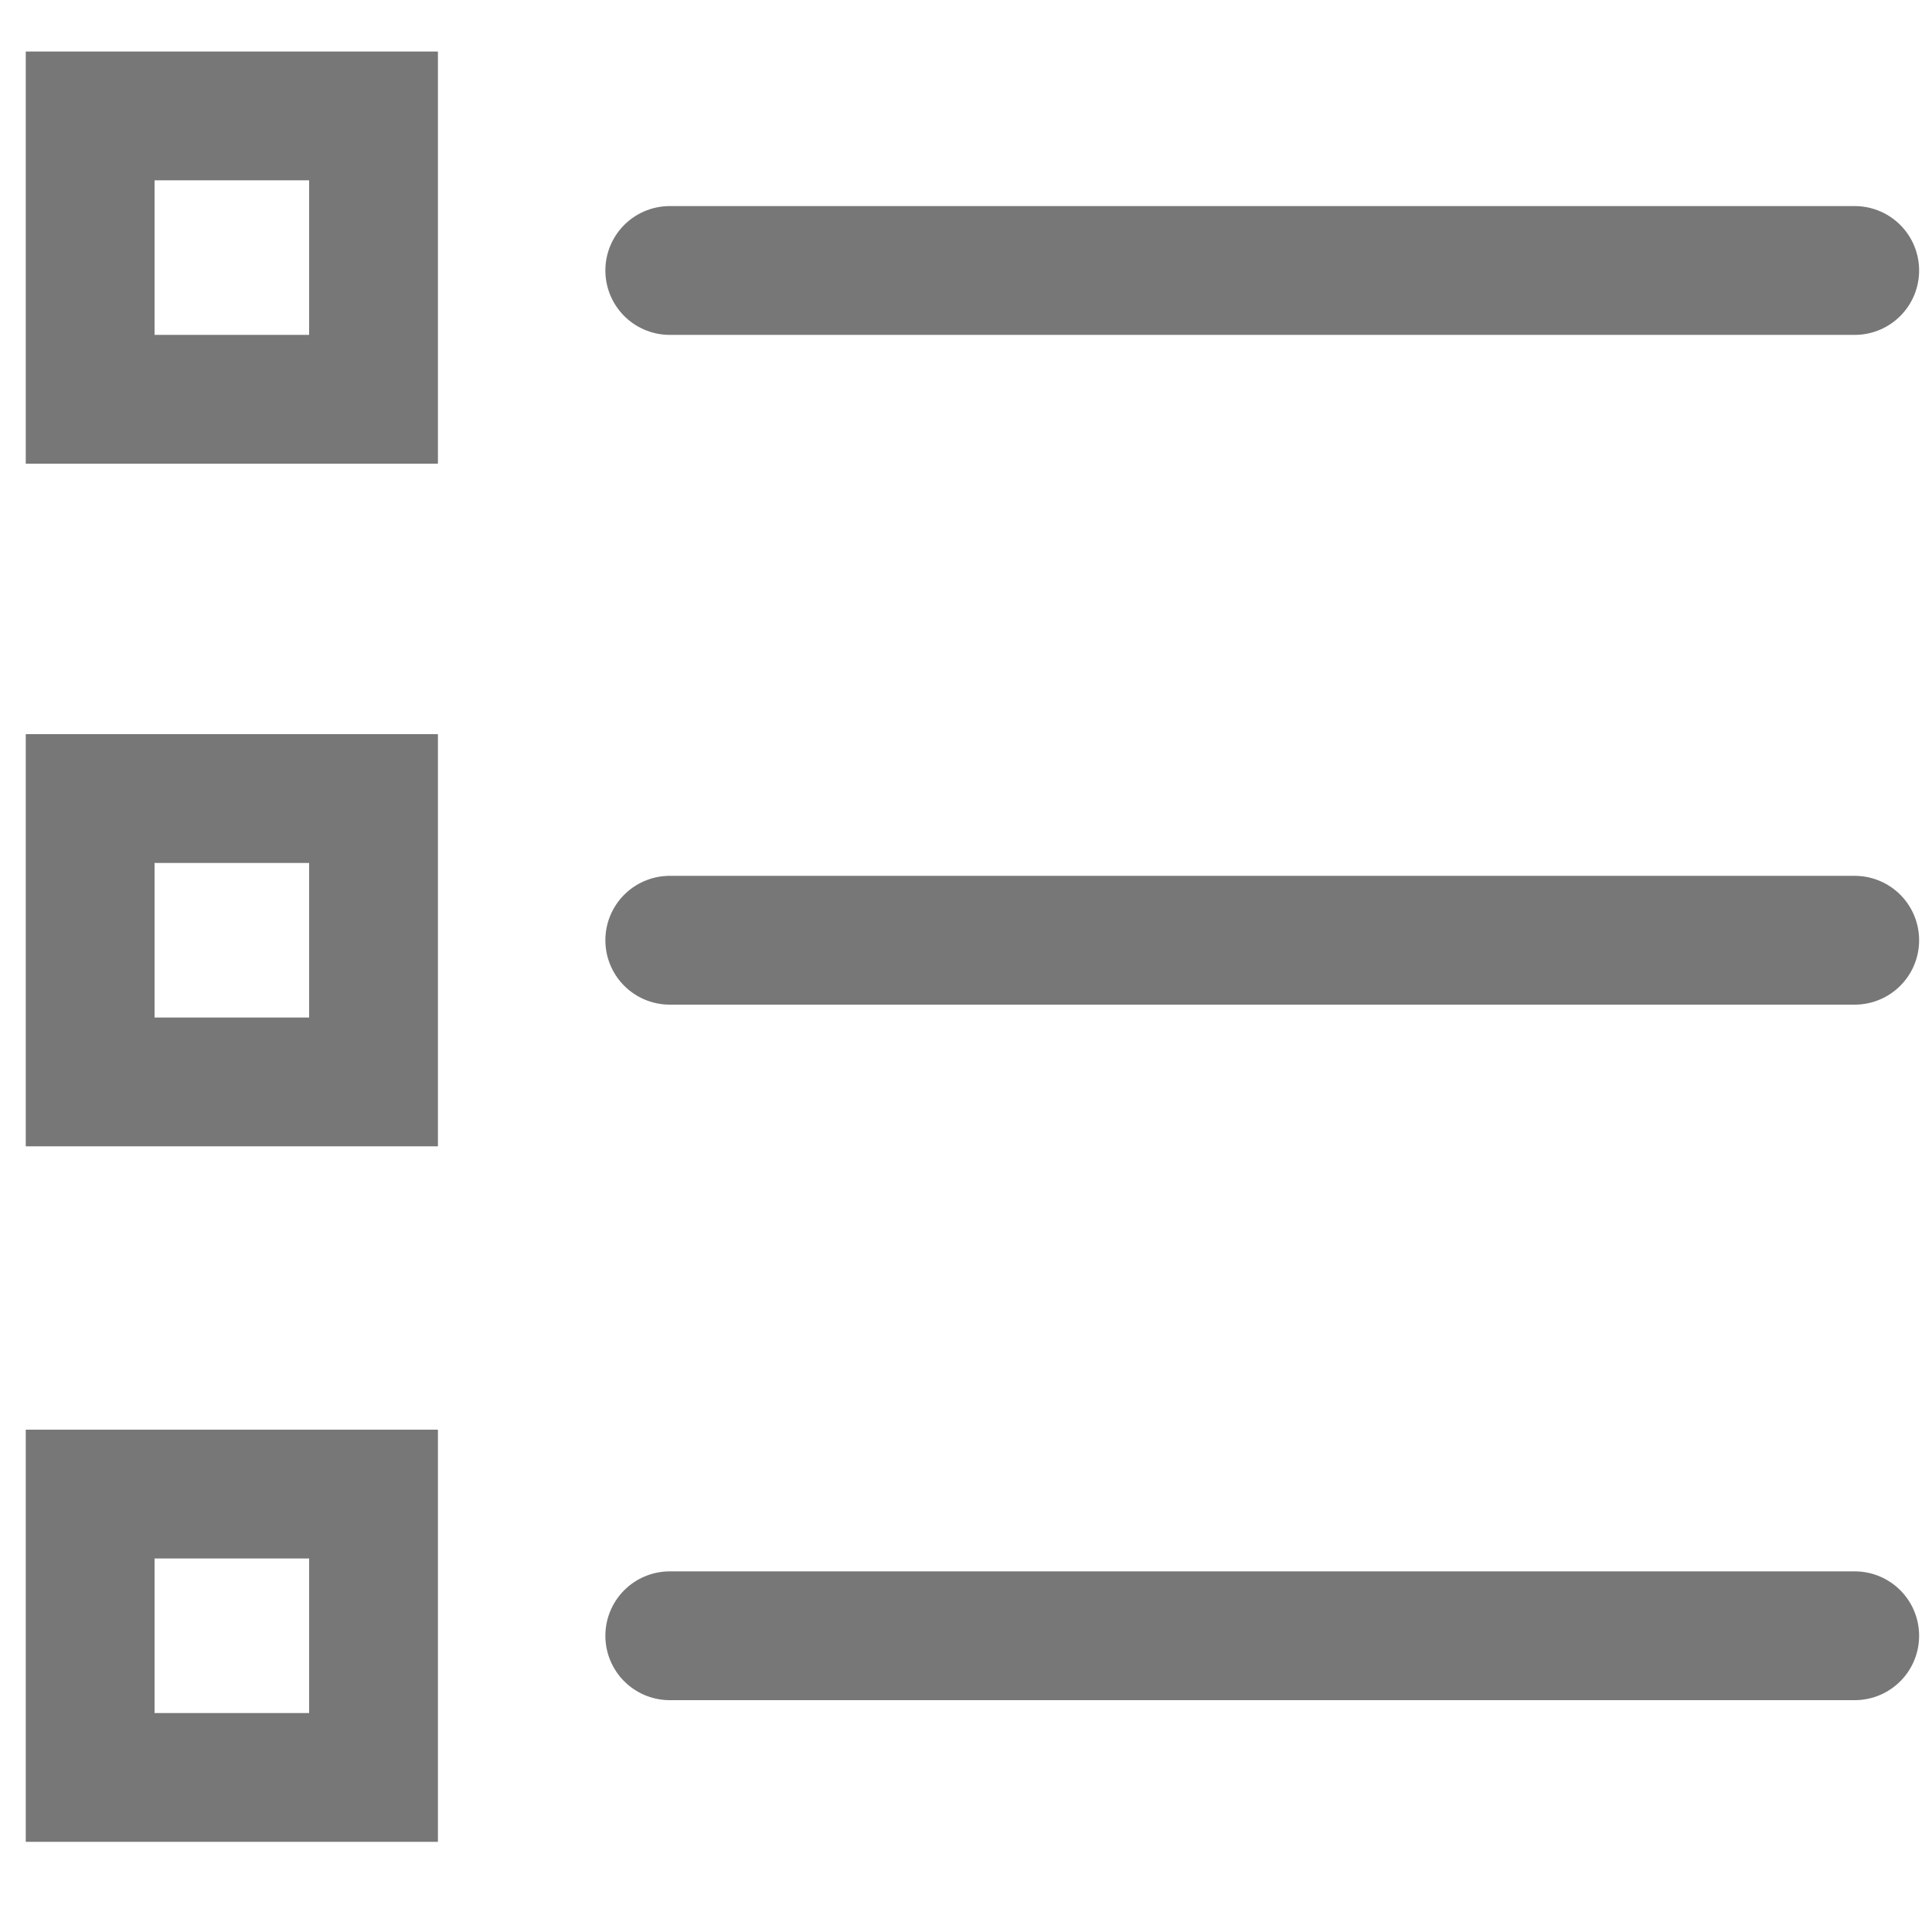 <?xml version="1.0" encoding="utf-8"?>
<svg version="1.1" id="Calque_1" xmlns="http://www.w3.org/2000/svg" x="0" y="0"
 viewBox="0 0 15 15" style="enable-background:new 0 0 15 15;" xml:space="preserve">
<style type="text/css">
.st0{fill:none;stroke:#777777;stroke-linecap:round;stroke-linejoin:round;stroke-miterlimit:10;}
.st1{fill:none;stroke:#777777;stroke-miterlimit:10;}
</style>
<g>
<line class="st0" x1="5.2" y1="2.1" x2="14.4" y2="2.1"/>
<rect x="0.7" y="0.9" class="st1" width="2.2" height="2.2"/>
<line class="st0" x1="5.2" y1="7.3" x2="14.4" y2="7.3"/>
<rect x="0.7" y="6.2" class="st1" width="2.2" height="2.2"/>
<line class="st0" x1="5.2" y1="12.7" x2="14.4" y2="12.7"/>
<rect x="0.7" y="11.6" class="st1" width="2.2" height="2.2"/>
</g>
</svg>
